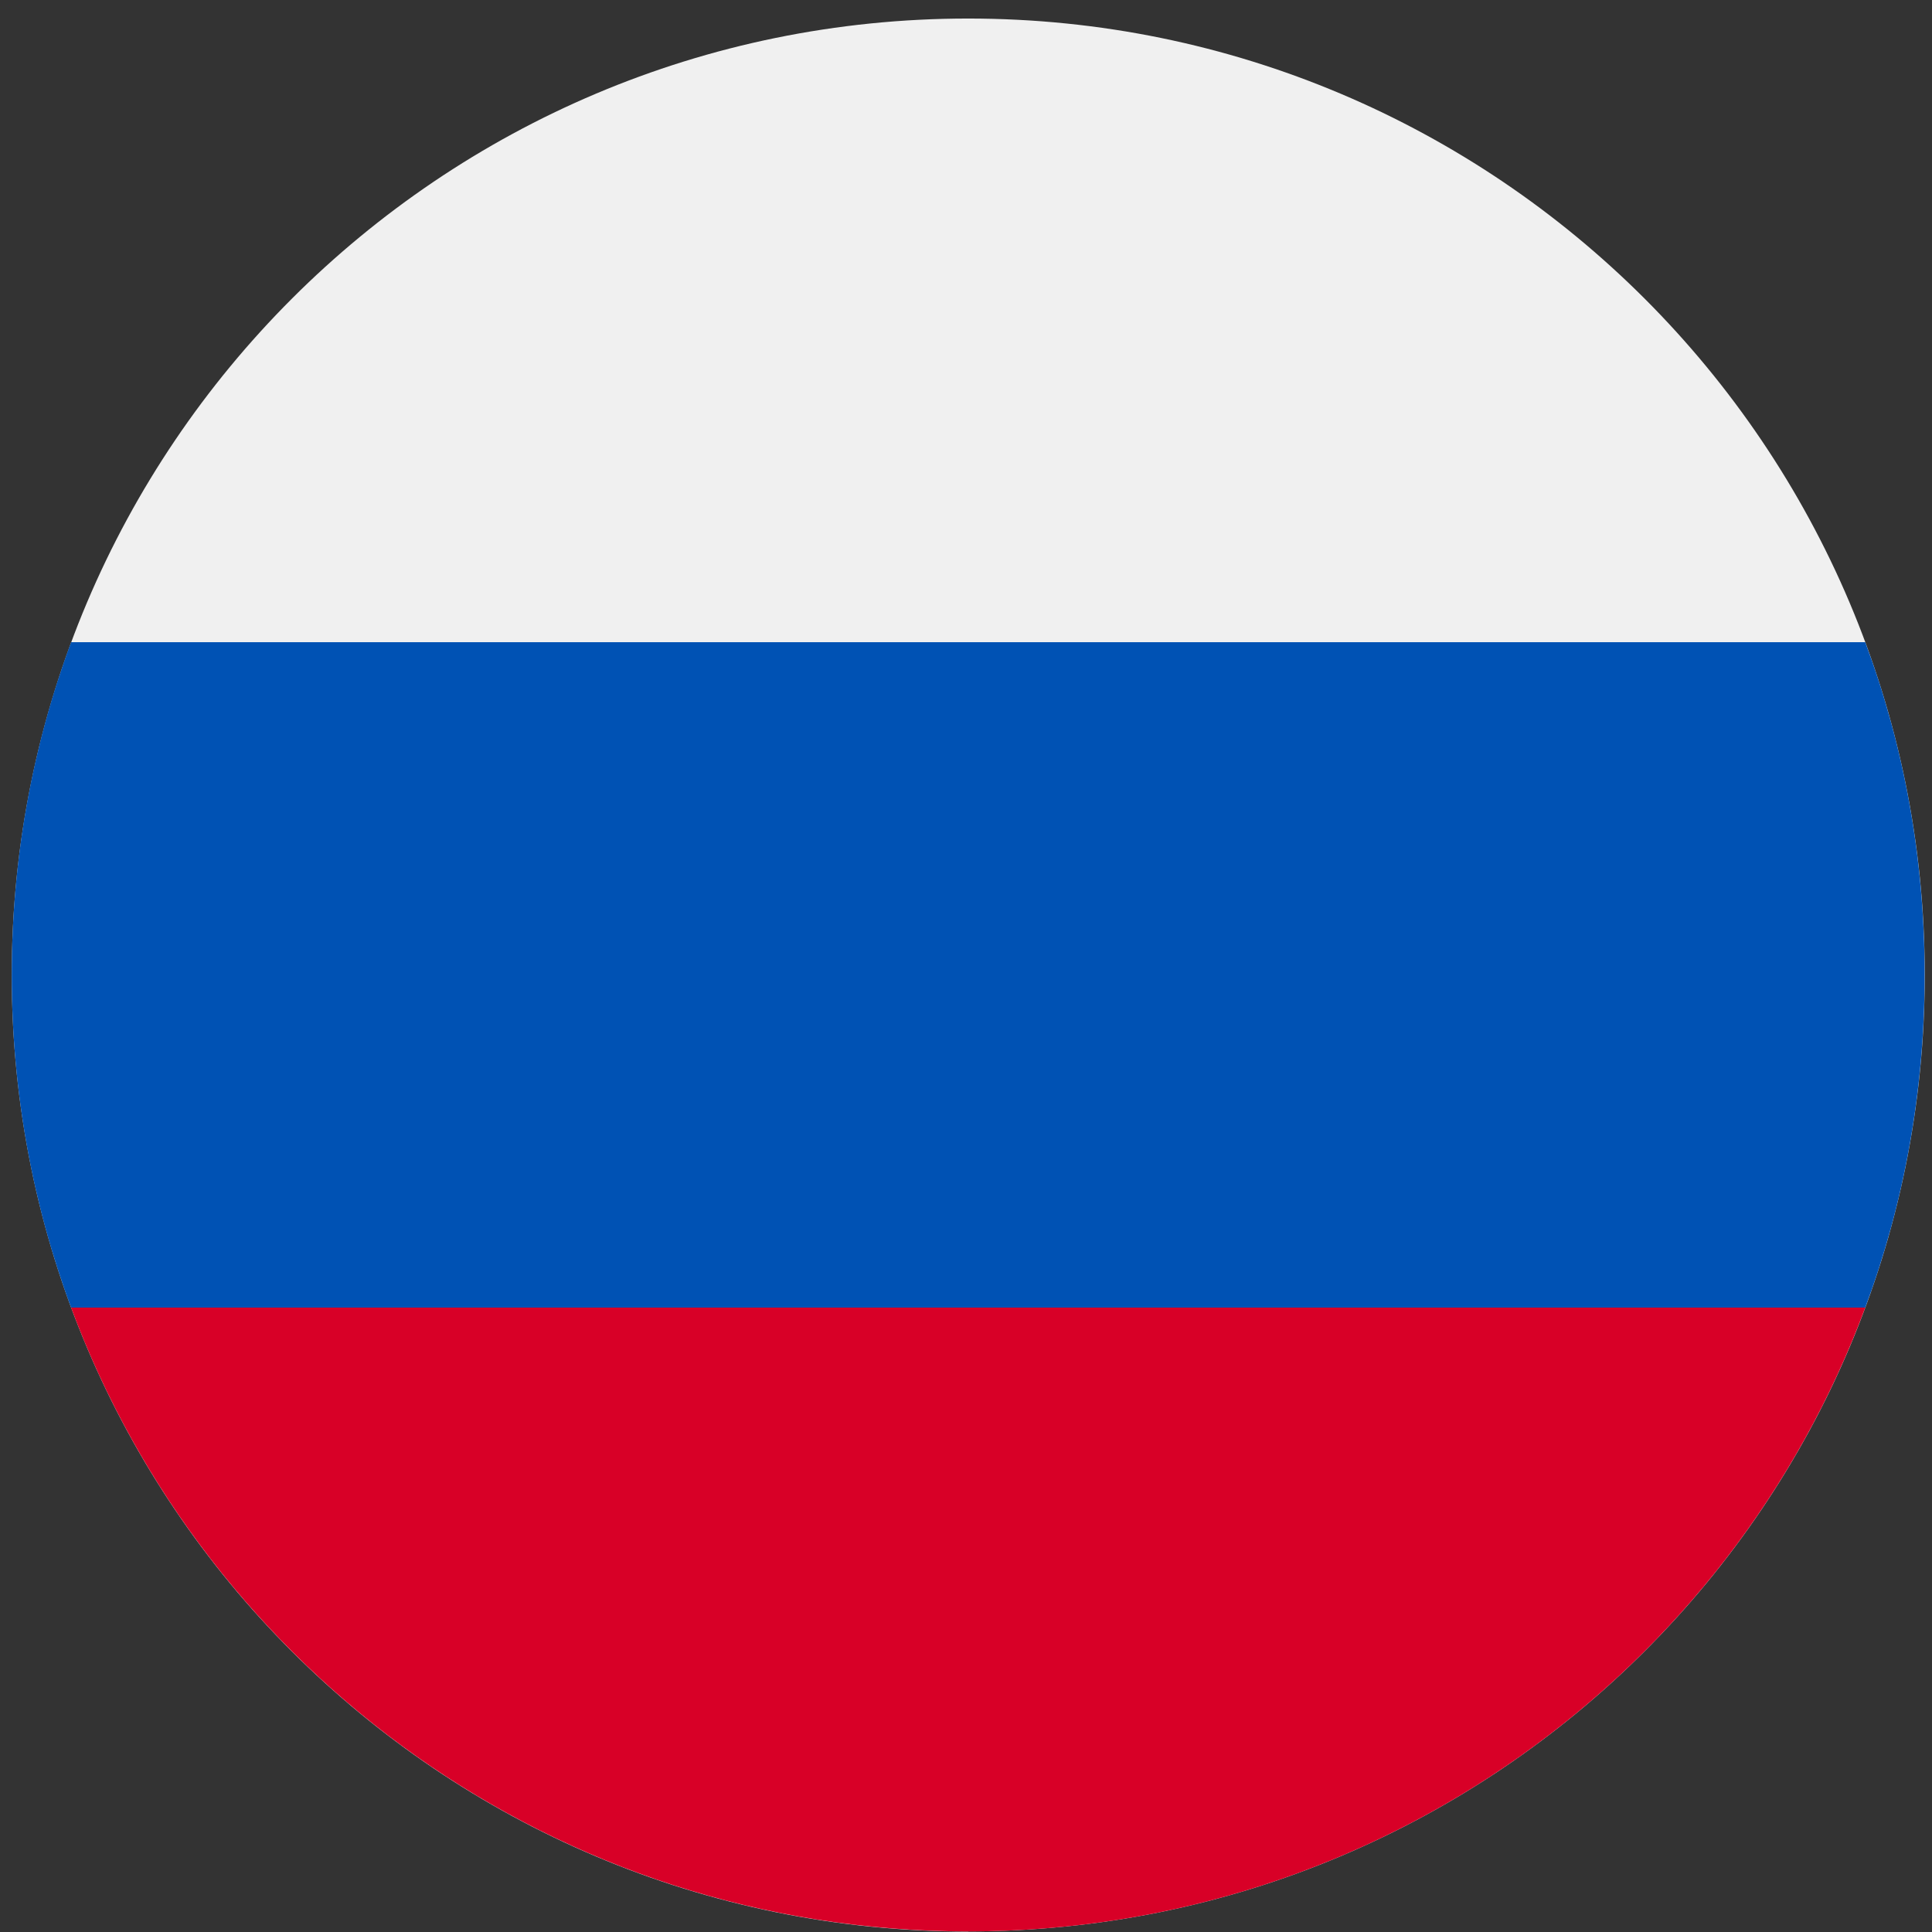 <svg width="101" height="101" viewBox="0 0 101 101" fill="none" xmlns="http://www.w3.org/2000/svg">
<rect x="0" y="0" width="101" height="101" fill="#333333" stroke="none"/>
<g clip-path="url(#clip0_17_5603)">
<path d="M50.617 100.969C78.236 100.969 100.621 78.584 100.621 50.966C100.621 23.347 78.236 0.969 50.617 0.969C22.999 0.969 0.614 23.355 0.614 50.973C0.614 78.591 22.999 100.977 50.617 100.977V100.969Z" fill="#F0F0F0"/>
<path d="M97.51 68.358C99.524 62.943 100.614 57.085 100.614 50.966C100.614 44.846 99.524 38.988 97.51 33.573H3.717C1.704 38.988 0.614 44.846 0.614 50.966C0.614 57.085 1.704 62.943 3.717 68.358L50.61 72.704L97.503 68.358H97.51Z" fill="#0052B4"/>
<path d="M50.617 100.969C72.123 100.969 90.446 87.4 97.51 68.358H3.717C10.789 87.4 29.112 100.969 50.61 100.969H50.617Z" fill="#D80027"/>
</g>
<defs>
<clipPath id="clip0_17_5603">
<rect width="100" height="100" fill="white" transform="translate(0.614 0.969)"/>
</clipPath>
</defs>
</svg>
